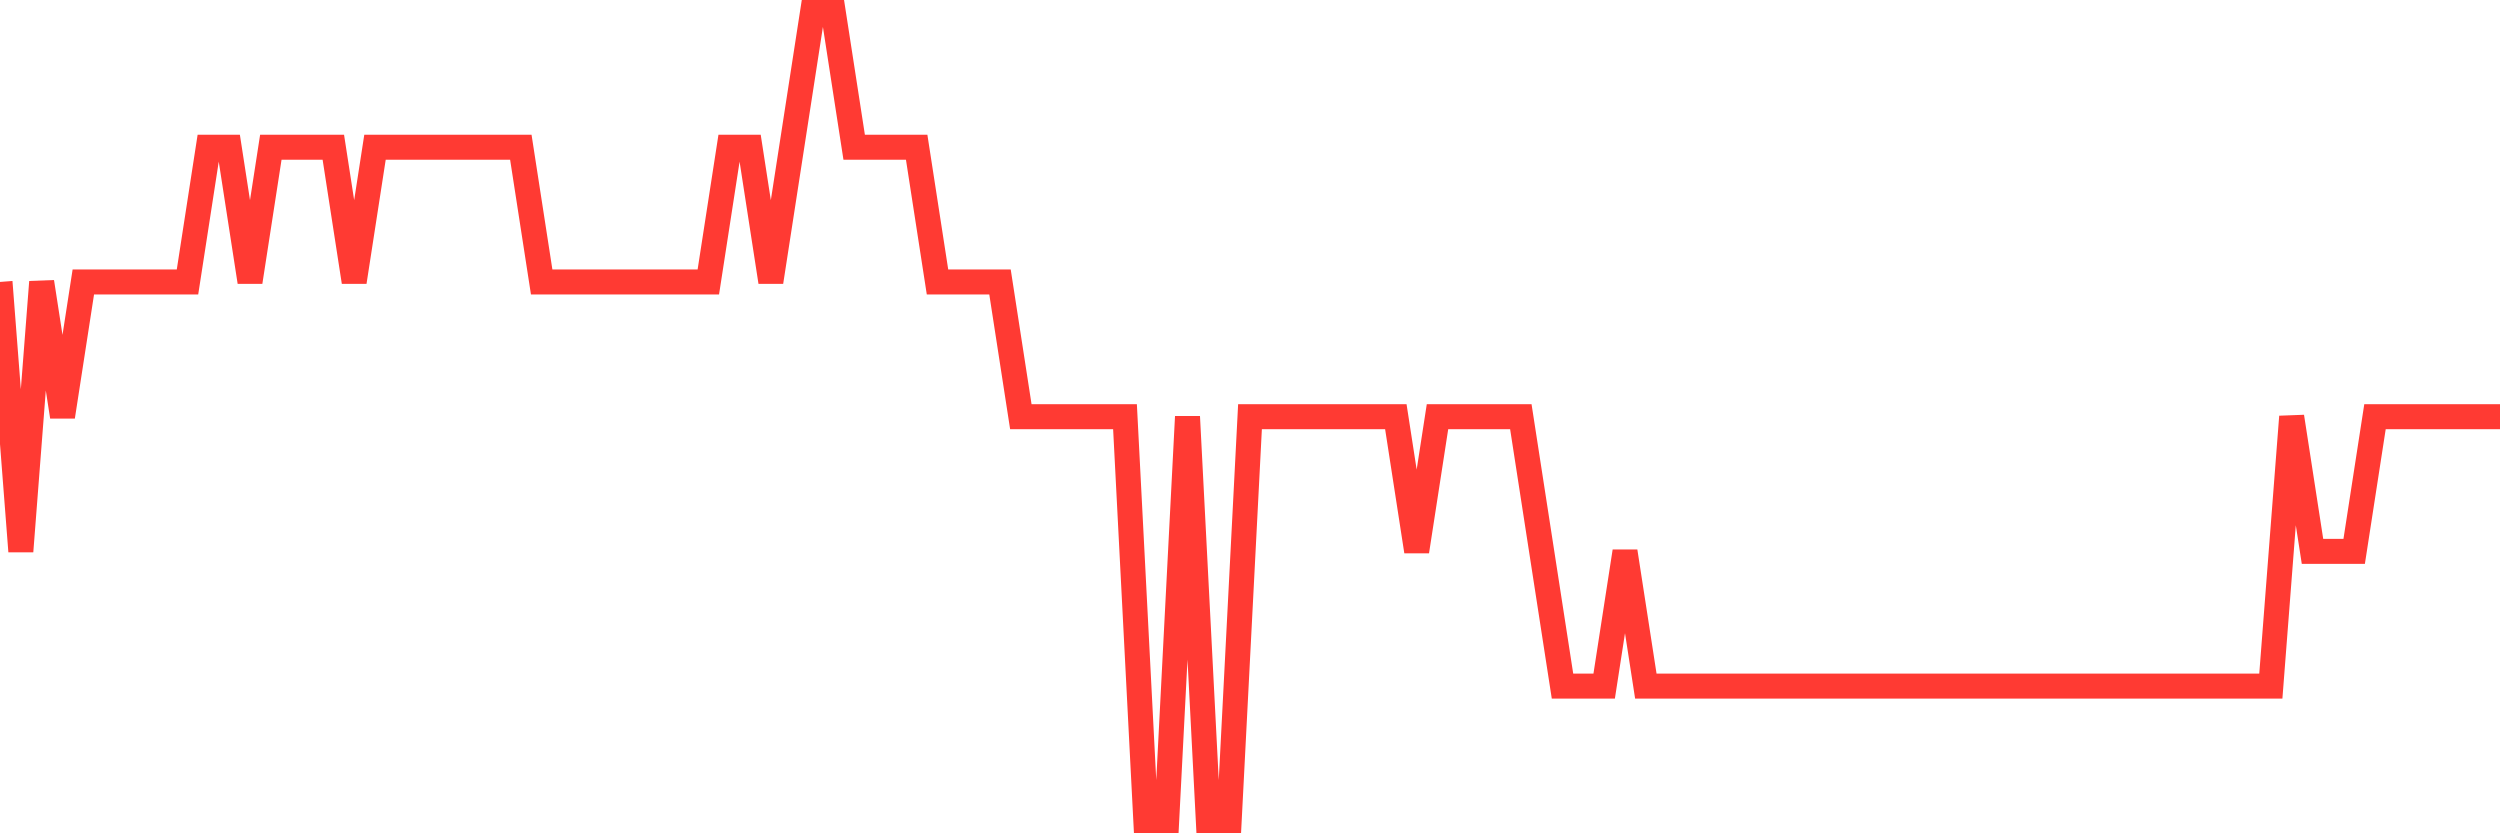 <svg
  xmlns="http://www.w3.org/2000/svg"
  xmlns:xlink="http://www.w3.org/1999/xlink"
  width="120"
  height="40"
  viewBox="0 0 120 40"
  preserveAspectRatio="none"
>
  <polyline
    points="0,13.533 1,26.467 2,13.533 3,20 4,13.533 5,13.533 6,13.533 7,13.533 8,13.533 9,13.533 10,7.067 11,7.067 12,13.533 13,7.067 14,7.067 15,7.067 16,7.067 17,13.533 18,7.067 19,7.067 20,7.067 21,7.067 22,7.067 23,7.067 24,7.067 25,7.067 26,13.533 27,13.533 28,13.533 29,13.533 30,13.533 31,13.533 32,13.533 33,13.533 34,13.533 35,7.067 36,7.067 37,13.533 38,7.067 39,0.6 40,0.6 41,7.067 42,7.067 43,7.067 44,7.067 45,13.533 46,13.533 47,13.533 48,13.533 49,20 50,20 51,20 52,20 53,20 54,20 55,39.4 56,39.4 57,20 58,39.4 59,39.4 60,20 61,20 62,20 63,20 64,20 65,20 66,20 67,20 68,26.467 69,20 70,20 71,20 72,20 73,20 74,26.467 75,32.933 76,32.933 77,32.933 78,26.467 79,32.933 80,32.933 81,32.933 82,32.933 83,32.933 84,32.933 85,32.933 86,32.933 87,32.933 88,32.933 89,32.933 90,32.933 91,32.933 92,32.933 93,32.933 94,32.933 95,32.933 96,32.933 97,32.933 98,32.933 99,32.933 100,32.933 101,32.933 102,32.933 103,32.933 104,32.933 105,32.933 106,32.933 107,32.933 108,32.933 109,32.933 110,20 111,26.467 112,26.467 113,26.467 114,20 115,20 116,20 117,20 118,20 119,20 120,20"
    fill="none"
    stroke="#ff3a33"
    stroke-width="1.2"
  >
  </polyline>
</svg>